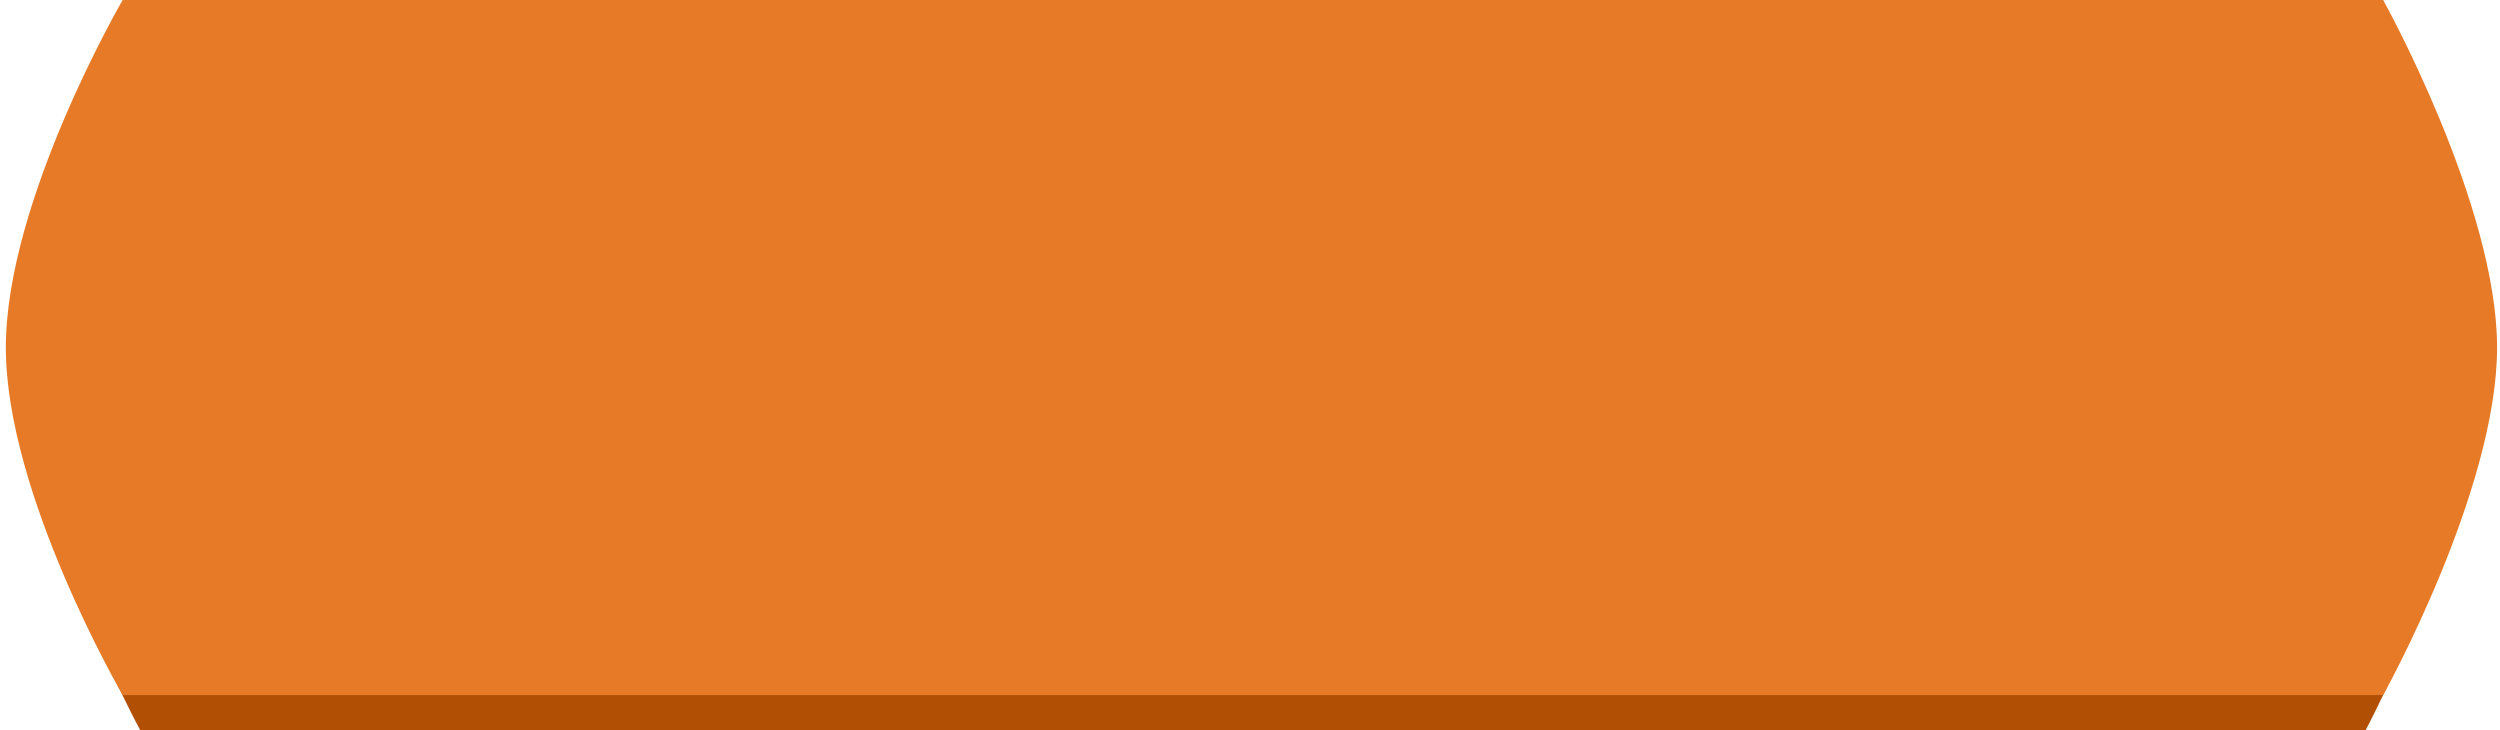 <?xml version="1.0" encoding="UTF-8"?> <svg xmlns="http://www.w3.org/2000/svg" width="428" height="125" viewBox="0 0 428 125" fill="none"> <path d="M24.648 4H404.843C404.843 4 424 39.637 424 64.5C424 89.363 405 125 405 125H24C24 125 5 90.051 5 64.5C5 38.949 24.648 4 24.648 4Z" fill="#B14F04"></path> <path d="M21 0H408C408 0 427.5 35.048 427.5 59.5C427.5 83.952 408 119 408 119H21C21 119 1 84.629 1 59.5C1 34.371 21 0 21 0Z" fill="#E77A26"></path> </svg> 